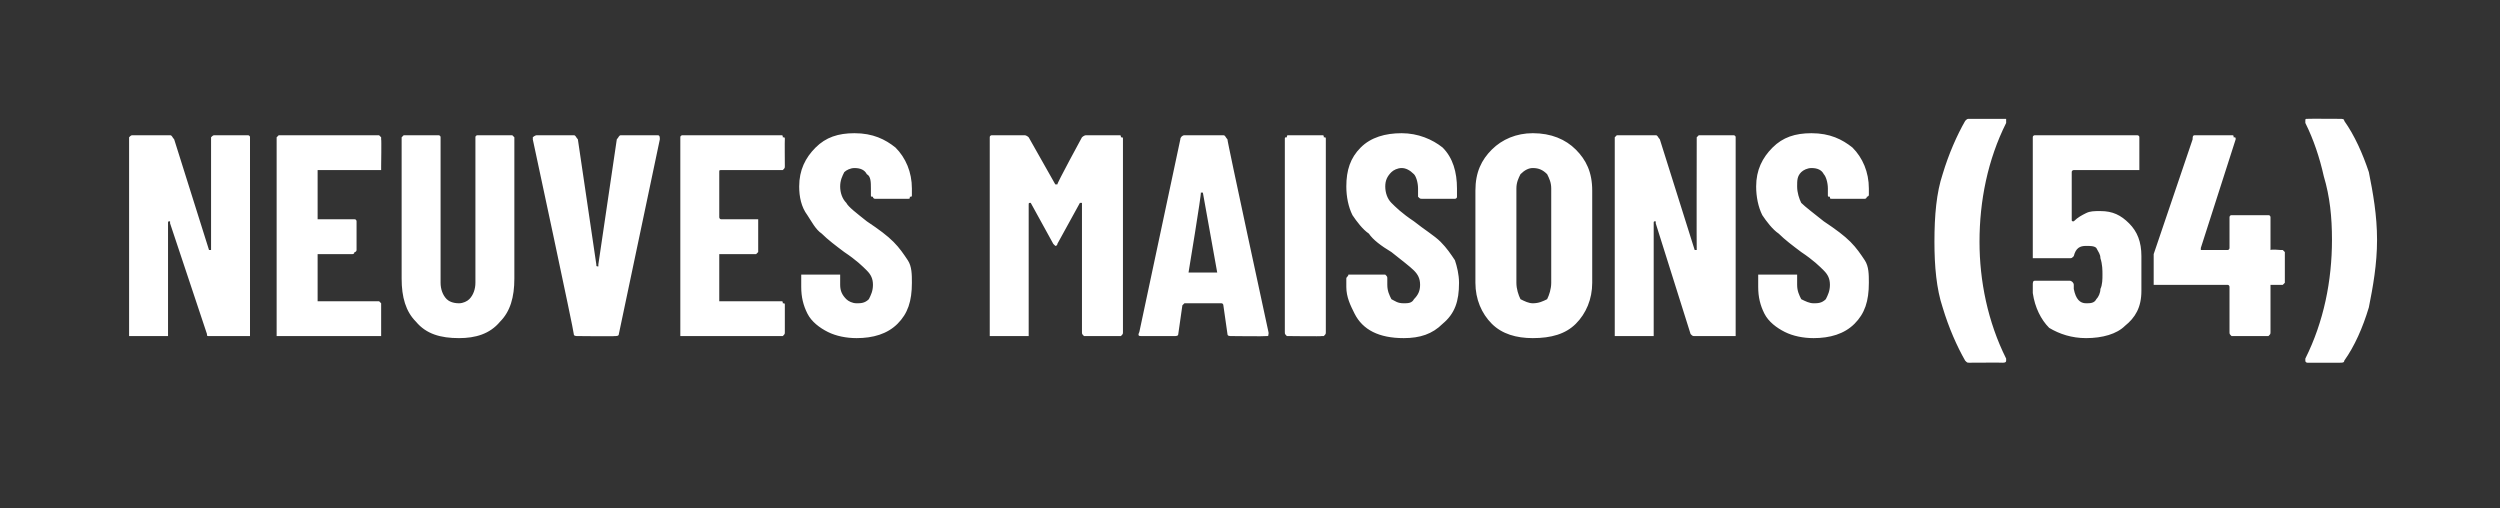 <?xml version="1.0" standalone="no"?><!DOCTYPE svg PUBLIC "-//W3C//DTD SVG 1.1//EN" "http://www.w3.org/Graphics/SVG/1.1/DTD/svg11.dtd"><svg xmlns="http://www.w3.org/2000/svg" version="1.1" width="122px" height="24.8px" viewBox="0 -1 122 24.8" style="top:-1px"><rect x="0" y="-1" width="122" height="24.8" fill="#333333" stroke="none"/><desc>Neuves maisons (54)</desc><defs/><g id="Polygon58543"><path d="m10.3 5.8c0-.1 0-.1 0-.1c.1-.1.1-.1.2-.1c0 0 1.6 0 1.6 0c0 0 .1 0 .1.1c0 0 0 0 0 .1c0 0 0 9.4 0 9.4c0 .1 0 .1 0 .2c0 0-.1 0-.1 0c0 0-1.9 0-1.9 0c-.1 0-.1 0-.1-.1c0 0-1.8-5.4-1.8-5.4c0-.1 0-.1 0-.1c-.1 0-.1 0-.1.1c0 0 0 5.3 0 5.3c0 .1 0 .1 0 .2c0 0-.1 0-.1 0c0 0-1.6 0-1.6 0c-.1 0-.1 0-.2 0c0-.1 0-.1 0-.2c0 0 0-9.4 0-9.4c0-.1 0-.1 0-.1c.1-.1.1-.1.2-.1c0 0 1.8 0 1.8 0c.1 0 .1.1.2.2c0 0 1.7 5.4 1.7 5.4c0 0 0 0 .1 0c0 0 0 0 0 0c0-.04 0-5.4 0-5.4c0 0-.01-.01 0 0zm8.3 1.3c0 .1 0 .1 0 .2c-.1 0-.1 0-.1 0c0 0-3 0-3 0c0 0 0 0 0 .1c0 0 0 2.2 0 2.2c0 0 0 .1 0 .1c0 0 1.7 0 1.7 0c.1 0 .1 0 .1 0c.1 0 .1.1.1.1c0 0 0 1.4 0 1.4c0 0 0 .1-.1.1c0 0 0 .1-.1.1c0 0-1.7 0-1.7 0c0 0 0 0 0 0c0 0 0 2.3 0 2.3c0 0 0 0 0 0c0 0 3 0 3 0c0 0 0 0 .1.1c0 0 0 0 0 .1c0 0 0 1.3 0 1.3c0 .1 0 .1 0 .2c-.1 0-.1 0-.1 0c0 0-4.9 0-4.9 0c0 0 0 0-.1 0c0-.1 0-.1 0-.2c0 0 0-9.4 0-9.4c0-.1 0-.1 0-.1c.1-.1.1-.1.1-.1c0 0 4.9 0 4.9 0c0 0 0 0 .1.1c0 0 0 0 0 .1c.02-.01 0 1.3 0 1.3c0 0 .02.04 0 0zm3.8 8.4c-.9 0-1.6-.2-2.1-.8c-.5-.5-.7-1.2-.7-2.1c0 0 0-6.8 0-6.8c0-.1 0-.1 0-.1c.1-.1.1-.1.1-.1c0 0 1.7 0 1.7 0c0 0 .1 0 .1.1c0 0 0 0 0 .1c0 0 0 7 0 7c0 .3.1.6.3.8c.1.1.3.2.6.2c.2 0 .4-.1.5-.2c.2-.2.3-.5.3-.8c0 0 0-7 0-7c0-.1 0-.1 0-.1c0-.1.1-.1.1-.1c0 0 1.7 0 1.7 0c0 0 0 0 .1.1c0 0 0 0 0 .1c0 0 0 6.8 0 6.8c0 .9-.2 1.6-.7 2.1c-.5.6-1.2.8-2 .8c0 0 0 0 0 0zm5.8-.1c-.1 0-.2 0-.2-.1c.03-.04-2-9.5-2-9.5c0 0 .01-.06 0-.1c0 0 .1-.1.2-.1c0 0 1.8 0 1.8 0c.1 0 .1.1.2.2c0 0 .9 6.1.9 6.1c0 .1 0 .1.1.1c0 0 0 0 0-.1c0 0 .9-6.1.9-6.1c.1-.1.1-.2.2-.2c0 0 1.8 0 1.8 0c.1 0 .1.1.1.2c0 0-2 9.5-2 9.5c0 .1-.1.1-.2.1c.01.02-1.8 0-1.8 0c0 0 .01.02 0 0zm10.1-8.3c0 .1 0 .1-.1.2c0 0 0 0-.1 0c0 0-2.9 0-2.9 0c-.1 0-.1 0-.1.1c0 0 0 2.2 0 2.2c0 0 0 .1.1.1c0 0 1.7 0 1.7 0c0 0 .1 0 .1 0c0 0 0 .1 0 .1c0 0 0 1.4 0 1.4c0 0 0 .1 0 .1c0 0-.1.1-.1.1c0 0-1.7 0-1.7 0c-.1 0-.1 0-.1 0c0 0 0 2.3 0 2.3c0 0 0 0 .1 0c0 0 2.9 0 2.9 0c.1 0 .1 0 .1.1c.1 0 .1 0 .1.1c0 0 0 1.3 0 1.3c0 .1 0 .1-.1.2c0 0 0 0-.1 0c0 0-4.8 0-4.8 0c0 0-.1 0-.1 0c0-.1 0-.1 0-.2c0 0 0-9.4 0-9.4c0-.1 0-.1 0-.1c0-.1.1-.1.1-.1c0 0 4.8 0 4.8 0c.1 0 .1 0 .1.1c.1 0 .1 0 .1.1c-.01-.01 0 1.3 0 1.3c0 0-.01.04 0 0zm3.5 8.4c-.5 0-1-.1-1.4-.3c-.4-.2-.8-.5-1-.9c-.2-.4-.3-.8-.3-1.3c0 0 0-.4 0-.4c0-.1 0-.1 0-.2c.1 0 .1 0 .2 0c0 0 1.6 0 1.6 0c0 0 .1 0 .1 0c0 .1 0 .1 0 .2c0 0 0 .3 0 .3c0 .3.1.5.3.7c.1.1.3.2.5.2c.2 0 .4 0 .6-.2c.1-.2.2-.4.2-.7c0-.3-.1-.5-.3-.7c-.2-.2-.5-.5-1.1-.9c-.4-.3-.8-.6-1.1-.9c-.3-.2-.5-.6-.7-.9c-.3-.4-.4-.9-.4-1.4c0-.8.3-1.4.8-1.9c.5-.5 1.1-.7 1.9-.7c.9 0 1.5.3 2 .7c.5.5.8 1.2.8 2c0 0 0 .3 0 .3c0 .1 0 .1-.1.1c0 .1 0 .1-.1.1c0 0-1.6 0-1.6 0c0 0-.1 0-.1-.1c-.1 0-.1 0-.1-.1c0 0 0-.3 0-.3c0-.3 0-.6-.2-.7c-.1-.2-.3-.3-.6-.3c-.2 0-.4.1-.5.2c-.1.2-.2.4-.2.7c0 .3.1.6.3.8c.1.2.5.5 1 .9c.6.4 1 .7 1.3 1c.3.3.5.6.7.9c.2.3.2.7.2 1.1c0 .9-.2 1.5-.7 2c-.5.5-1.2.7-2 .7c0 0 0 0 0 0zm11-9.8c0 0 .1-.1.2-.1c0 0 1.6 0 1.6 0c.1 0 .1 0 .1.1c.1 0 .1 0 .1.1c0 0 0 9.4 0 9.4c0 .1 0 .1-.1.2c0 0 0 0-.1 0c0 0-1.6 0-1.6 0c-.1 0-.1 0-.1 0c-.1-.1-.1-.1-.1-.2c0 0 0-6.2 0-6.2c0-.1 0-.1 0-.1c0 0-.1 0-.1 0c0 0-1.1 2-1.1 2c0 .1-.1.1-.1.1c0 0 0 0-.1-.1c0 0-1.1-2-1.1-2c0 0 0 0 0 0c-.1 0-.1 0-.1.1c0 0 0 6.2 0 6.2c0 .1 0 .1 0 .2c-.1 0-.1 0-.1 0c0 0-1.7 0-1.7 0c0 0-.1 0-.1 0c0-.1 0-.1 0-.2c0 0 0-9.4 0-9.4c0-.1 0-.1 0-.1c0-.1.1-.1.1-.1c0 0 1.6 0 1.6 0c.1 0 .2.1.2.1c0 0 1.3 2.3 1.3 2.3c0 0 0 0 .1 0c-.03-.04 1.2-2.3 1.2-2.3c0 0-.02.03 0 0zm7.3 9.7c-.1 0-.2 0-.2-.1c0 0-.2-1.4-.2-1.4c0 0 0-.1-.1-.1c0 0-1.8 0-1.8 0c0 0-.1.1-.1.1c0 0-.2 1.4-.2 1.4c0 .1-.1.1-.2.1c0 0-1.6 0-1.6 0c-.1 0-.2 0-.1-.2c0 0 2-9.4 2-9.4c0-.1.1-.2.2-.2c0 0 1.9 0 1.9 0c.1 0 .1.1.2.2c-.04-.03 2 9.4 2 9.4c0 0 .02.09 0 .1c0 .1 0 .1-.1.1c-.03.02-1.7 0-1.7 0c0 0-.01.02 0 0zm-2.1-3.1c0 0 0 0 .1 0c0 0 1.2 0 1.2 0c.1 0 .1 0 .1 0c0 0-.7-3.9-.7-3.9c0 0 0 0 0 0c0 0 0 0-.1 0c.04.03-.6 3.9-.6 3.9c0 0 .01-.05 0 0zm4.9 3.1c-.1 0-.1 0-.1 0c-.1-.1-.1-.1-.1-.2c0 0 0-9.4 0-9.4c0-.1 0-.1.1-.1c0-.1 0-.1.1-.1c0 0 1.6 0 1.6 0c.1 0 .1 0 .1.1c.1 0 .1 0 .1.1c0 0 0 9.4 0 9.4c0 .1 0 .1-.1.2c0 0 0 0-.1 0c.02.02-1.6 0-1.6 0c0 0-.01.02 0 0zm5.6.1c-.6 0-1.1-.1-1.5-.3c-.4-.2-.7-.5-.9-.9c-.2-.4-.4-.8-.4-1.3c0 0 0-.4 0-.4c0-.1.1-.1.1-.2c0 0 .1 0 .1 0c0 0 1.6 0 1.6 0c.1 0 .1 0 .1 0c.1.1.1.1.1.2c0 0 0 .3 0 .3c0 .3.1.5.2.7c.2.1.3.2.6.2c.2 0 .4 0 .5-.2c.2-.2.3-.4.3-.7c0-.3-.1-.5-.3-.7c-.2-.2-.6-.5-1.1-.9c-.5-.3-.9-.6-1.1-.9c-.3-.2-.6-.6-.8-.9c-.2-.4-.3-.9-.3-1.4c0-.8.2-1.4.7-1.9c.5-.5 1.2-.7 2-.7c.8 0 1.5.3 2 .7c.5.5.7 1.2.7 2c0 0 0 .3 0 .3c0 .1 0 .1 0 .1c0 .1-.1.1-.1.1c0 0-1.6 0-1.6 0c-.1 0-.1 0-.2-.1c0 0 0 0 0-.1c0 0 0-.3 0-.3c0-.3-.1-.6-.2-.7c-.2-.2-.4-.3-.6-.3c-.2 0-.4.1-.5.2c-.2.2-.3.4-.3.7c0 .3.1.6.3.8c.2.2.5.5 1.1.9c.5.4 1 .7 1.3 1c.3.3.5.6.7.9c.1.3.2.7.2 1.1c0 .9-.2 1.5-.8 2c-.5.5-1.1.7-1.9.7c0 0 0 0 0 0zm6.3 0c-.8 0-1.5-.2-2-.7c-.5-.5-.8-1.2-.8-2c0 0 0-4.5 0-4.5c0-.9.3-1.5.8-2c.5-.5 1.2-.8 2-.8c.9 0 1.6.3 2.1.8c.5.5.8 1.1.8 2c0 0 0 4.5 0 4.5c0 .8-.3 1.5-.8 2c-.5.5-1.2.7-2.1.7c0 0 0 0 0 0zm0-1.7c.3 0 .5-.1.7-.2c.1-.2.2-.5.2-.8c0 0 0-4.6 0-4.6c0-.3-.1-.5-.2-.7c-.2-.2-.4-.3-.7-.3c-.2 0-.4.1-.6.3c-.1.2-.2.4-.2.7c0 0 0 4.6 0 4.6c0 .3.1.6.2.8c.2.1.4.2.6.2c0 0 0 0 0 0zm8-8c0-.1 0-.1 0-.1c.1-.1.1-.1.1-.1c0 0 1.7 0 1.7 0c0 0 .1 0 .1.1c0 0 0 0 0 .1c0 0 0 9.4 0 9.4c0 .1 0 .1 0 .2c0 0-.1 0-.1 0c0 0-1.9 0-1.9 0c-.1 0-.1 0-.2-.1c0 0-1.7-5.4-1.7-5.4c0-.1 0-.1 0-.1c-.1 0-.1 0-.1.1c0 0 0 5.3 0 5.3c0 .1 0 .1 0 .2c0 0-.1 0-.1 0c0 0-1.7 0-1.7 0c0 0 0 0-.1 0c0-.1 0-.1 0-.2c0 0 0-9.4 0-9.4c0-.1 0-.1 0-.1c.1-.1.1-.1.1-.1c0 0 1.9 0 1.9 0c.1 0 .1.1.2.2c0 0 1.7 5.4 1.7 5.4c0 0 0 0 .1 0c0 0 0 0 0 0c-.01-.04 0-5.4 0-5.4c0 0-.02-.01 0 0zm5.7 9.7c-.5 0-1-.1-1.4-.3c-.4-.2-.8-.5-1-.9c-.2-.4-.3-.8-.3-1.3c0 0 0-.4 0-.4c0-.1 0-.1 0-.2c.1 0 .1 0 .1 0c0 0 1.7 0 1.7 0c0 0 0 0 .1 0c0 .1 0 .1 0 .2c0 0 0 .3 0 .3c0 .3.1.5.2.7c.2.1.4.2.6.2c.2 0 .4 0 .6-.2c.1-.2.2-.4.2-.7c0-.3-.1-.5-.3-.7c-.2-.2-.5-.5-1.1-.9c-.4-.3-.8-.6-1.1-.9c-.3-.2-.6-.6-.8-.9c-.2-.4-.3-.9-.3-1.4c0-.8.3-1.4.8-1.9c.5-.5 1.1-.7 1.9-.7c.9 0 1.5.3 2 .7c.5.5.8 1.2.8 2c0 0 0 .3 0 .3c0 .1-.1.1-.1.1c0 .1-.1.1-.1.1c0 0-1.6 0-1.6 0c-.1 0-.1 0-.1-.1c-.1 0-.1 0-.1-.1c0 0 0-.3 0-.3c0-.3-.1-.6-.2-.7c-.1-.2-.3-.3-.6-.3c-.2 0-.4.1-.5.2c-.2.2-.2.4-.2.7c0 .3.1.6.2.8c.2.2.6.5 1.1.9c.6.4 1 .7 1.3 1c.3.3.5.6.7.9c.2.3.2.7.2 1.1c0 .9-.2 1.5-.7 2c-.5.5-1.2.7-2 .7c0 0 0 0 0 0zm7.6 1.2c-.1 0-.1 0-.2-.1c-.4-.7-.8-1.6-1.1-2.6c-.3-.9-.4-2-.4-3.2c0-1.3.1-2.4.4-3.3c.3-1 .7-1.9 1.1-2.6c.1-.1.1-.1.2-.1c0 0 1.6 0 1.6 0c.1 0 .2 0 .2 0c0 .1 0 .1 0 .2c-.9 1.8-1.3 3.8-1.3 5.8c0 1.9.4 3.9 1.3 5.7c0 0 0 .1 0 .1c0 .1-.1.1-.2.1c.05-.01-1.6 0-1.6 0c0 0 .04-.01 0 0zm8.4-5.2c0 .4 0 .6 0 .9c0 .3 0 .6 0 .8c0 .8-.3 1.3-.8 1.7c-.4.4-1.1.6-1.9.6c-.7 0-1.3-.2-1.8-.5c-.4-.4-.7-1-.8-1.7c0 0 0-.4 0-.4c0-.1 0-.2.1-.2c0 0 1.7 0 1.7 0c.1 0 .2.1.2.2c0 .1 0 .1 0 .2c.1.5.3.7.6.7c.2 0 .4 0 .5-.2c.1-.1.2-.3.2-.5c.1-.2.1-.5.1-.7c0-.2 0-.5-.1-.8c0-.2-.1-.3-.2-.5c-.1-.1-.3-.1-.5-.1c-.3 0-.5.1-.6.5c-.1.1-.1.1-.2.1c0 0-1.7 0-1.7 0c0 0-.1 0-.1 0c0-.1 0-.1 0-.1c0 0 0-5.7 0-5.7c0-.1 0-.1 0-.1c0-.1.1-.1.1-.1c0 0 5 0 5 0c0 0 .1 0 .1.1c0 0 0 0 0 .1c0 0 0 1.3 0 1.3c0 .1 0 .1 0 .2c0 0-.1 0-.1 0c0 0-3.1 0-3.1 0c0 0-.1 0-.1.1c0 0 0 2.3 0 2.3c0 .1 0 .1.1.1c0 0 0 0 0 0c.2-.2.4-.3.6-.4c.2-.1.4-.1.7-.1c.6 0 1 .2 1.4.6c.4.4.6.9.6 1.6c0 0 0 0 0 0zm6.8-.3c0 0 .1 0 .1 0c0 0 .1.1.1.1c0 0 0 1.5 0 1.5c0 0-.1.1-.1.1c0 0-.1 0-.1 0c0 0-.5 0-.5 0c0 0 0 .1 0 .1c0 0 0 2.2 0 2.2c0 .1 0 .1-.1.2c0 0 0 0-.1 0c0 0-1.6 0-1.6 0c-.1 0-.1 0-.1 0c-.1-.1-.1-.1-.1-.2c0 0 0-2.2 0-2.2c0 0 0-.1-.1-.1c0 0-3.5 0-3.5 0c0 0-.1 0-.1 0c0 0 0-.1 0-.1c0 0 0-1.2 0-1.2c0-.1 0-.1 0-.2c0 0 1.9-5.6 1.9-5.6c0-.1 0-.2.1-.2c0 0 1.8 0 1.8 0c.1 0 .1 0 .1.1c.1 0 .1 0 .1.1c0 0-1.7 5.3-1.7 5.3c0 0 0 .1 0 .1c0 0 1.3 0 1.3 0c.1 0 .1-.1.1-.1c0 0 0-1.5 0-1.5c0 0 0-.1.1-.1c0 0 0 0 .1 0c0 0 1.6 0 1.6 0c.1 0 .1 0 .1 0c.1 0 .1.1.1.1c0 0 0 1.5 0 1.5c0 0 0 .1 0 .1c.05-.04.5 0 .5 0c0 0-.02-.04 0 0zm2.9-6.4c.1 0 .2 0 .2.1c.5.7.9 1.6 1.2 2.5c.2 1 .4 2.1.4 3.3c0 1.2-.2 2.3-.4 3.3c-.3 1-.7 1.9-1.2 2.6c0 .1-.1.1-.2.1c0 0-1.6 0-1.6 0c0 0-.1 0-.1-.1c0 0 0 0 0-.1c.9-1.8 1.3-3.8 1.3-5.8c0-1.1-.1-2.1-.4-3.1c-.2-.9-.5-1.8-.9-2.6c0 0 0-.1 0-.1c0-.1 0-.1.1-.1c.03-.01 1.6 0 1.6 0c0 0 .04-.01 0 0z" stroke="none" fill="#fff"/></g></svg>